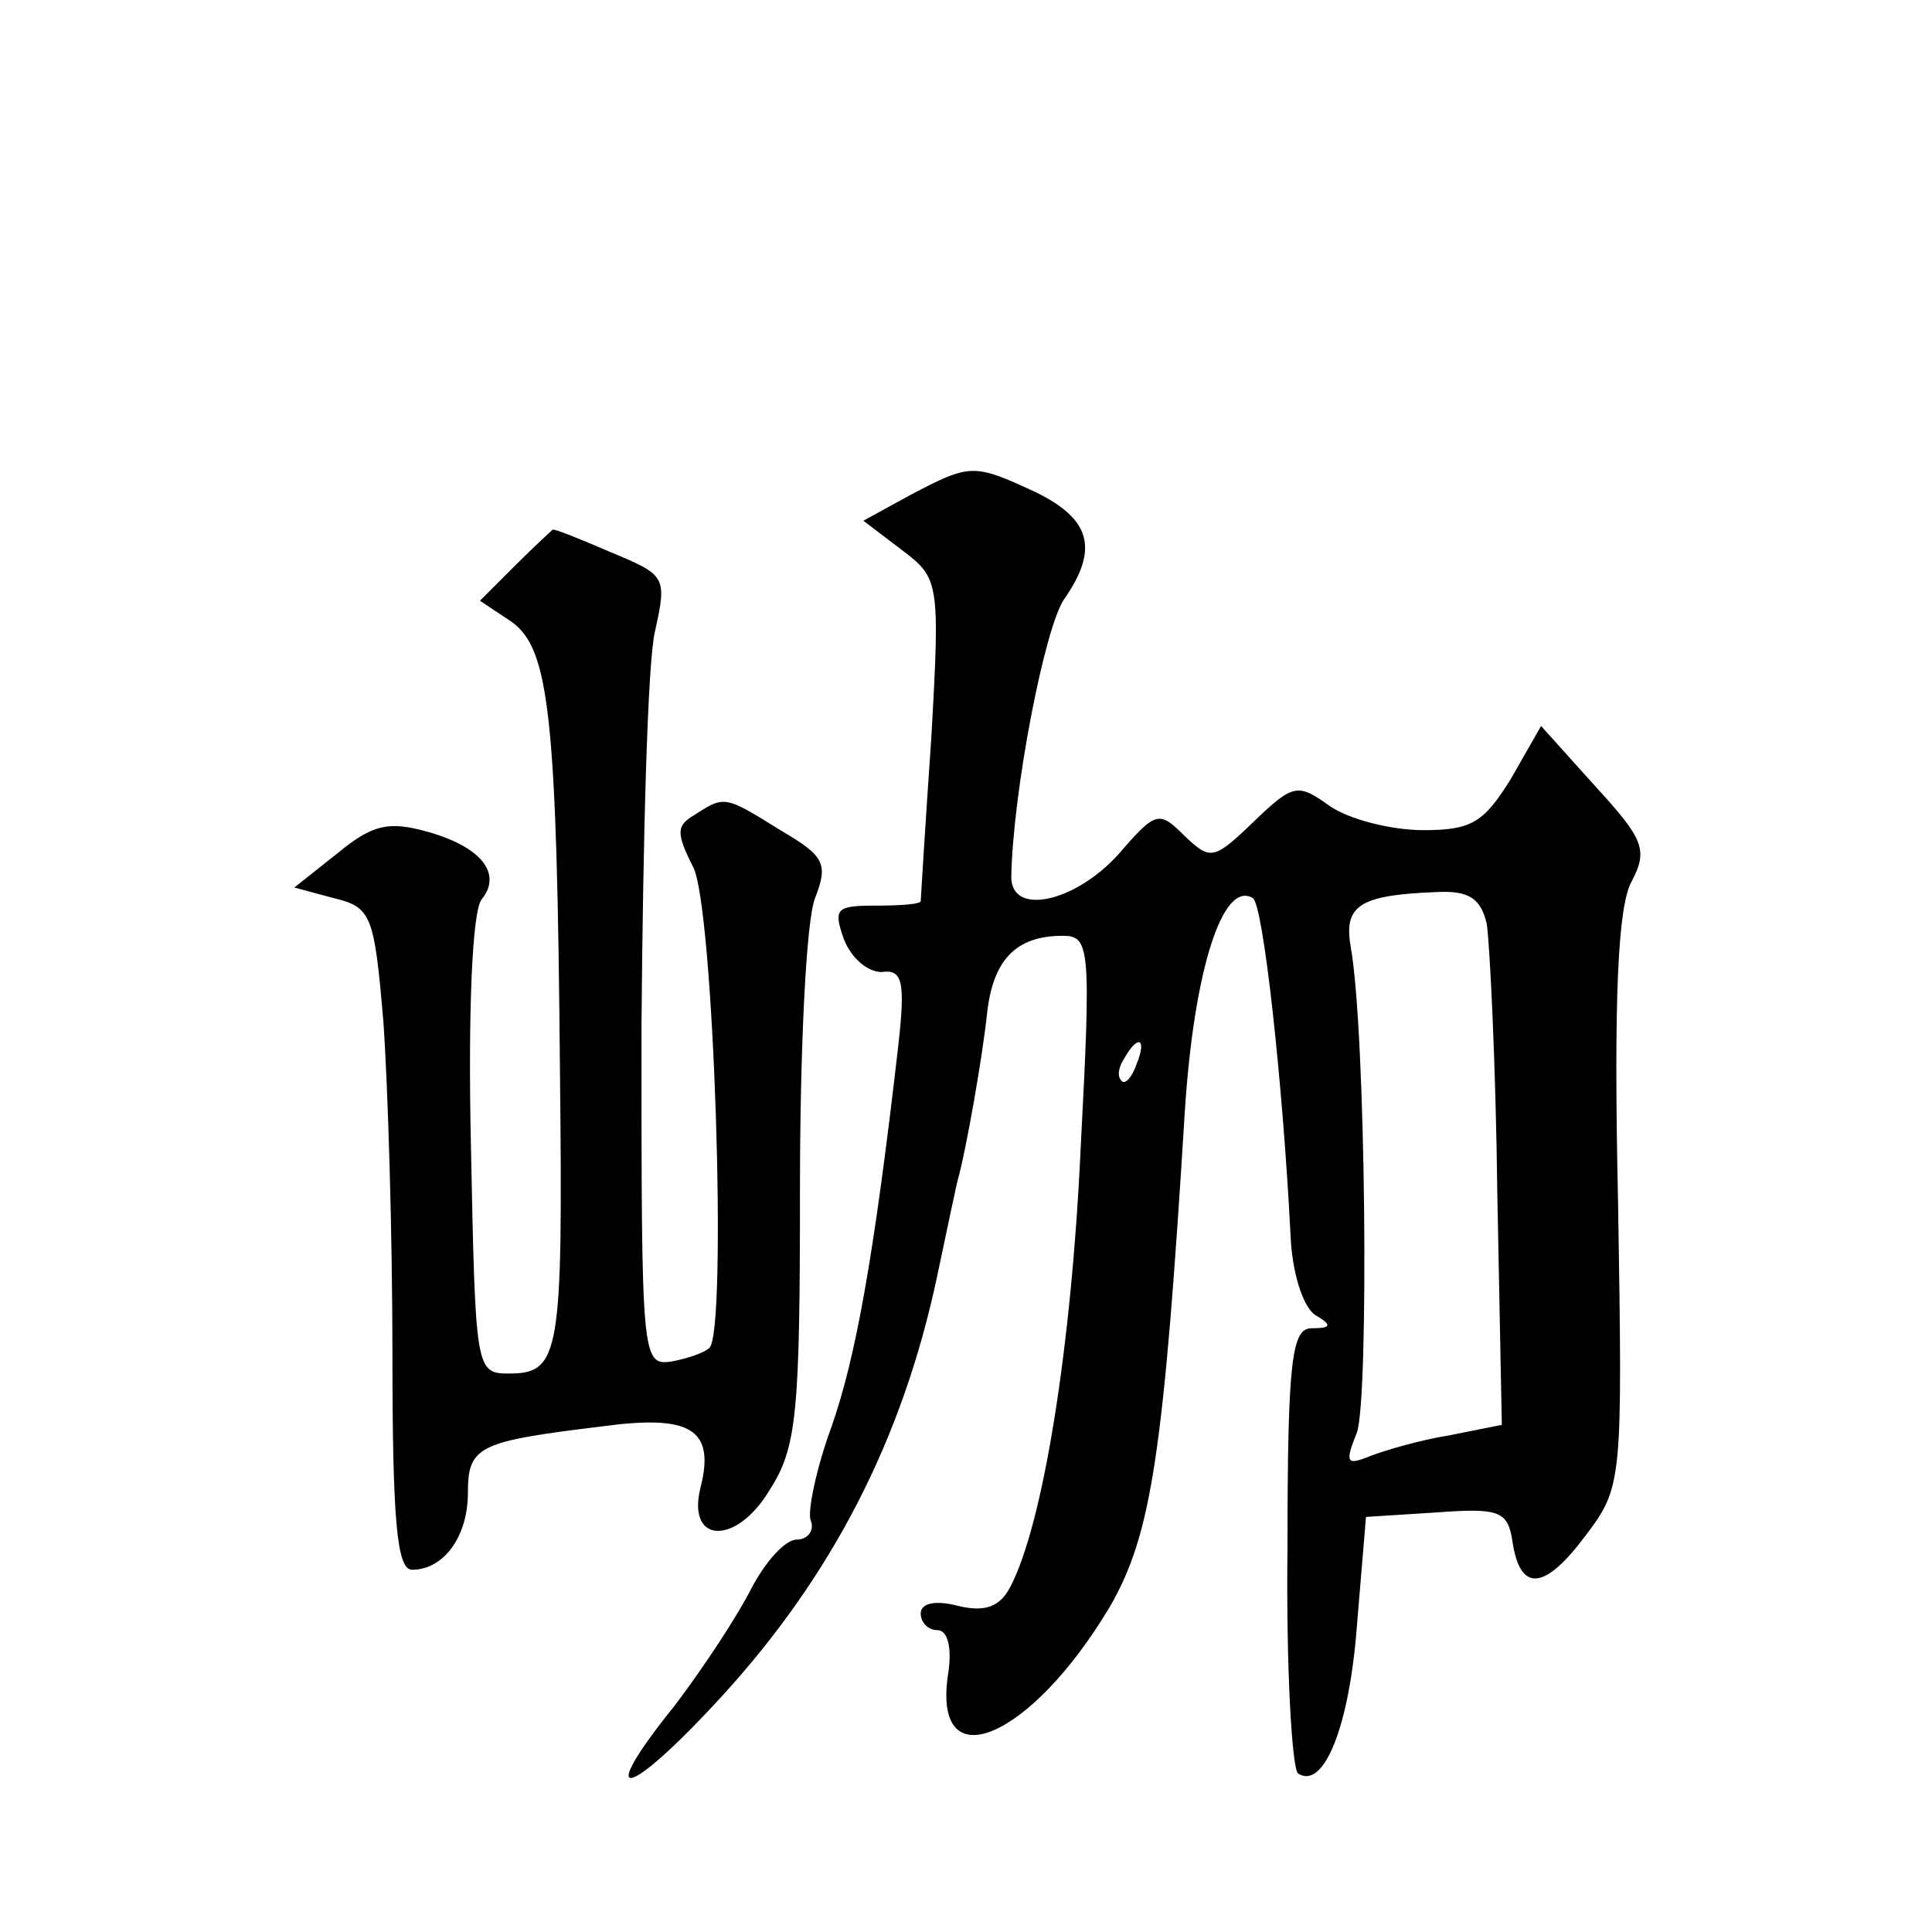 <?xml version="1.0" standalone="no"?>
<!DOCTYPE svg PUBLIC "-//W3C//DTD SVG 20010904//EN"
 "http://www.w3.org/TR/2001/REC-SVG-20010904/DTD/svg10.dtd">
<svg version="1.0" xmlns="http://www.w3.org/2000/svg"
 width="128pt" height="128pt" viewBox="0 0 128 128"
 preserveAspectRatio="xMidYMid meet">
<g transform="translate(0,128) scale(0.1,-0.1)"
fill="#0" stroke="none">
<path d="M603 952 l-31 -17 25 -19 c25 -19 26 -20 20 -125 -4 -58 -7 -107 -7 -108
0 -2 -13 -3 -30 -3 -26 0 -28 -2 -21 -22 5 -13 16 -22 25 -22 14 2 16 -6 11 -50
-16 -139 -28 -205 -44 -251 -10 -27 -16 -56 -14 -62 3 -7 -2 -13 -9 -13 -8 0 -21
-15 -30 -32 -9 -18 -32 -53 -51 -78 -54 -67 -32 -63 32 7 72 79 119 169 142 278
7 33 13 62 14 65 5 18 16 80 19 109 4 35 19 51 50 51 18 0 19 -7 12 -140 -6 -132
-25 -251 -47 -292 -7 -13 -17 -16 -34 -12 -15 4 -25 2 -25 -5 0 -6 5 -11 11 -11
7 0 10 -12 7 -30 -10 -70 55 -42 107 45 28 48 36 102 50 329 6 93 25 153 45 141
7 -4 20 -124 25 -223 1 -25 8 -47 16 -53 12 -7 11 -9 -2 -9 -13 0 -16 -20 -16 -145
-1 -80 3 -147 7 -150 17 -11 34 31 39 98 l6 72 47 3 c41 3 47 1 50 -19 5 -34 21
-33 48 3 25 33 25 35 22 222 -3 136 0 196 9 212 11 21 8 28 -24 63 l-36 40 -20
-35 c-18 -29 -26 -34 -58 -34 -21 0 -49 7 -62 16 -21 15 -24 15 -50 -10 -27 -26
-29 -26 -46 -10 -17 17 -19 17 -44 -12 -29 -32 -71 -41 -71 -15 1 56 22 165 35
184 23 33 18 53 -19 71 -41 19 -43 19 -83 -2z m382 -284 c2 -13 6 -93 7 -178 l3
-154 -35 -7 c-19 -3 -43 -10 -53 -14 -15 -6 -16 -4 -8 16 8 23 6 264 -4 321 -5
28 5 35 57 37 21 1 29 -4 33 -21z m-232 -93 c-3 -9 -8 -14 -10 -11 -3 3 -2 9 2
15 9 16 15 13 8 -4z M342 906 l-24 -24 21 -14 c25 -18 30 -62 32 -299 2 -187 0
-199 -34 -199 -22 0 -22 3 -25 151 -2 91 1 155 7 163 14 17 0 35 -36 45 -25 7 -36
5 -59 -14 l-29 -23 26 -7 c25 -6 27 -11 33 -82 3 -42 6 -141 6 -220 0 -111 3 -143
13 -143 21 0 37 22 37 51 0 31 7 34 89 44 59 8 75 -2 65 -41 -9 -37 24 -38 46 -1
18 28 20 51 20 199 0 92 4 178 10 193 9 23 6 28 -23 45 -37 23 -37 23 -57 10 -12
-7 -12 -12 -1 -34 14 -24 23 -308 11 -319 -3 -3 -14 -7 -25 -9 -20 -3 -20 2 -20
222 1 124 4 242 9 262 8 36 7 37 -29 52 -21 9 -38 16 -39 15 0 0 -12 -11 -24 -23z"/>
</g>
</svg>
